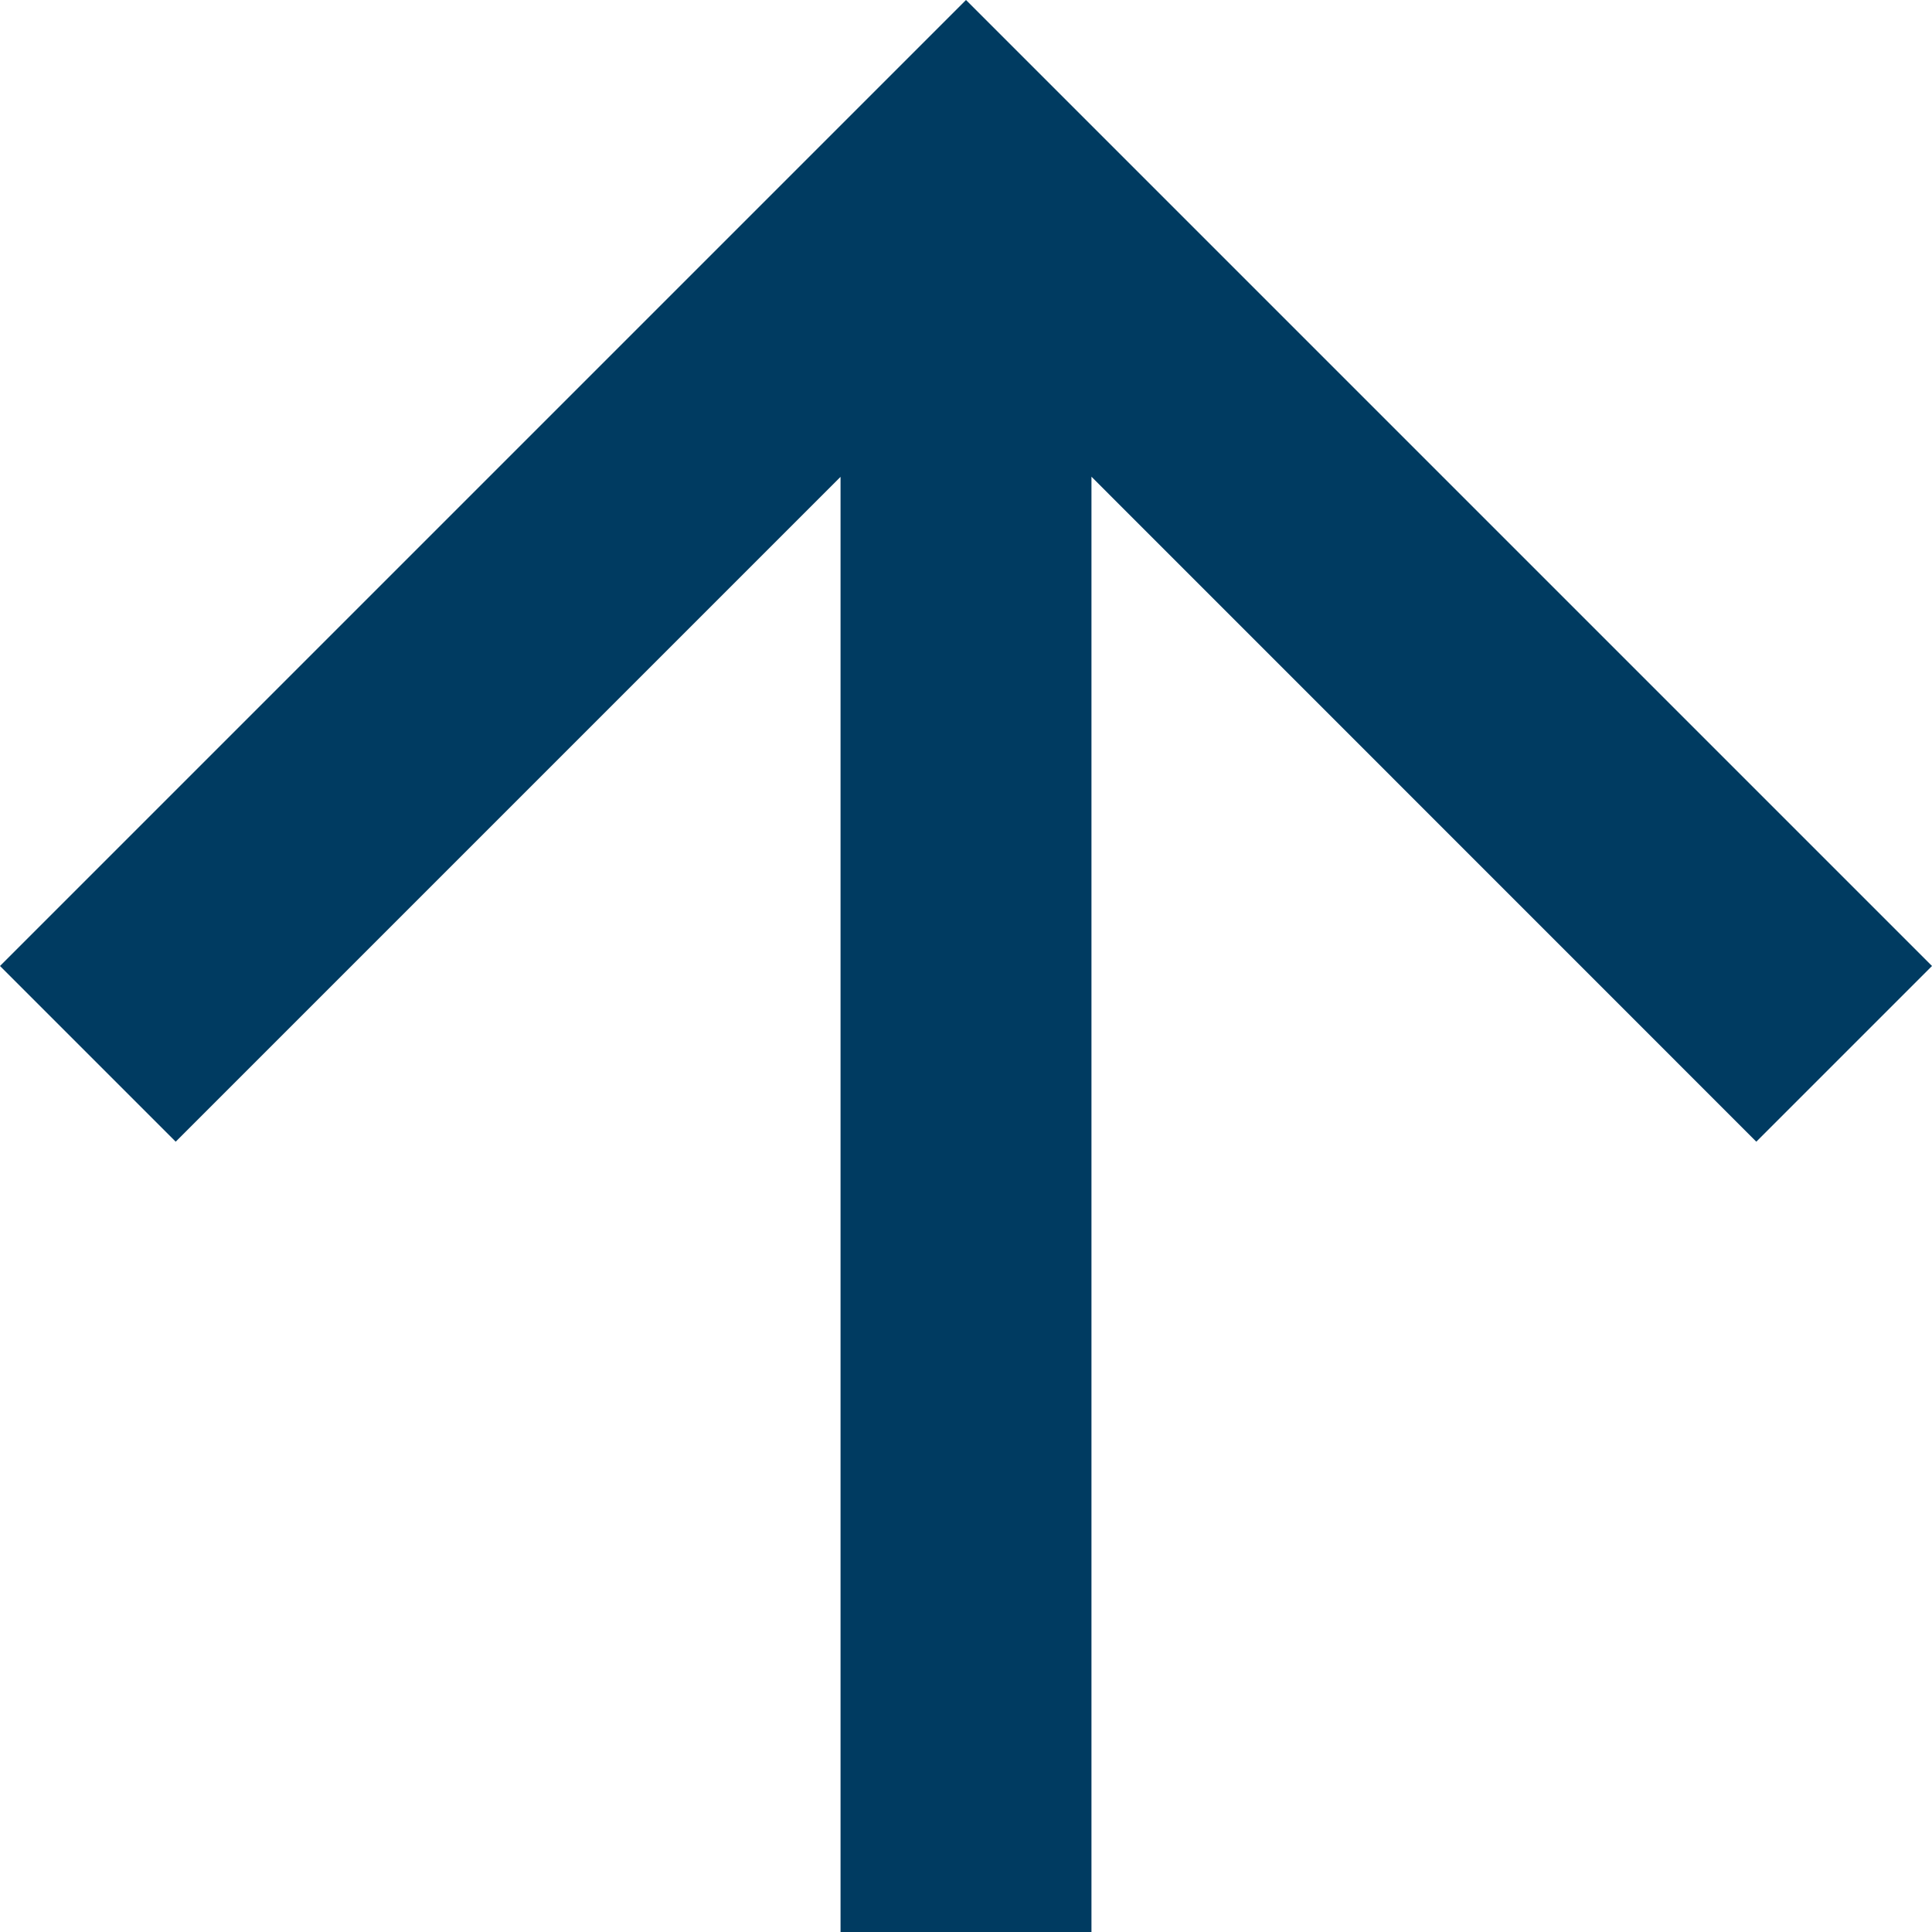 <svg xmlns="http://www.w3.org/2000/svg" width="16" height="16" viewBox="0 0 16 16">
  <path id="Caminho_10" data-name="Caminho 10" d="M8,0,6.545,1.455l5.506,5.506H0V9.039H12.052L6.545,14.545,8,16l8-8Z" transform="translate(0 16) rotate(-90)" fill="#003b61"/>
</svg>
